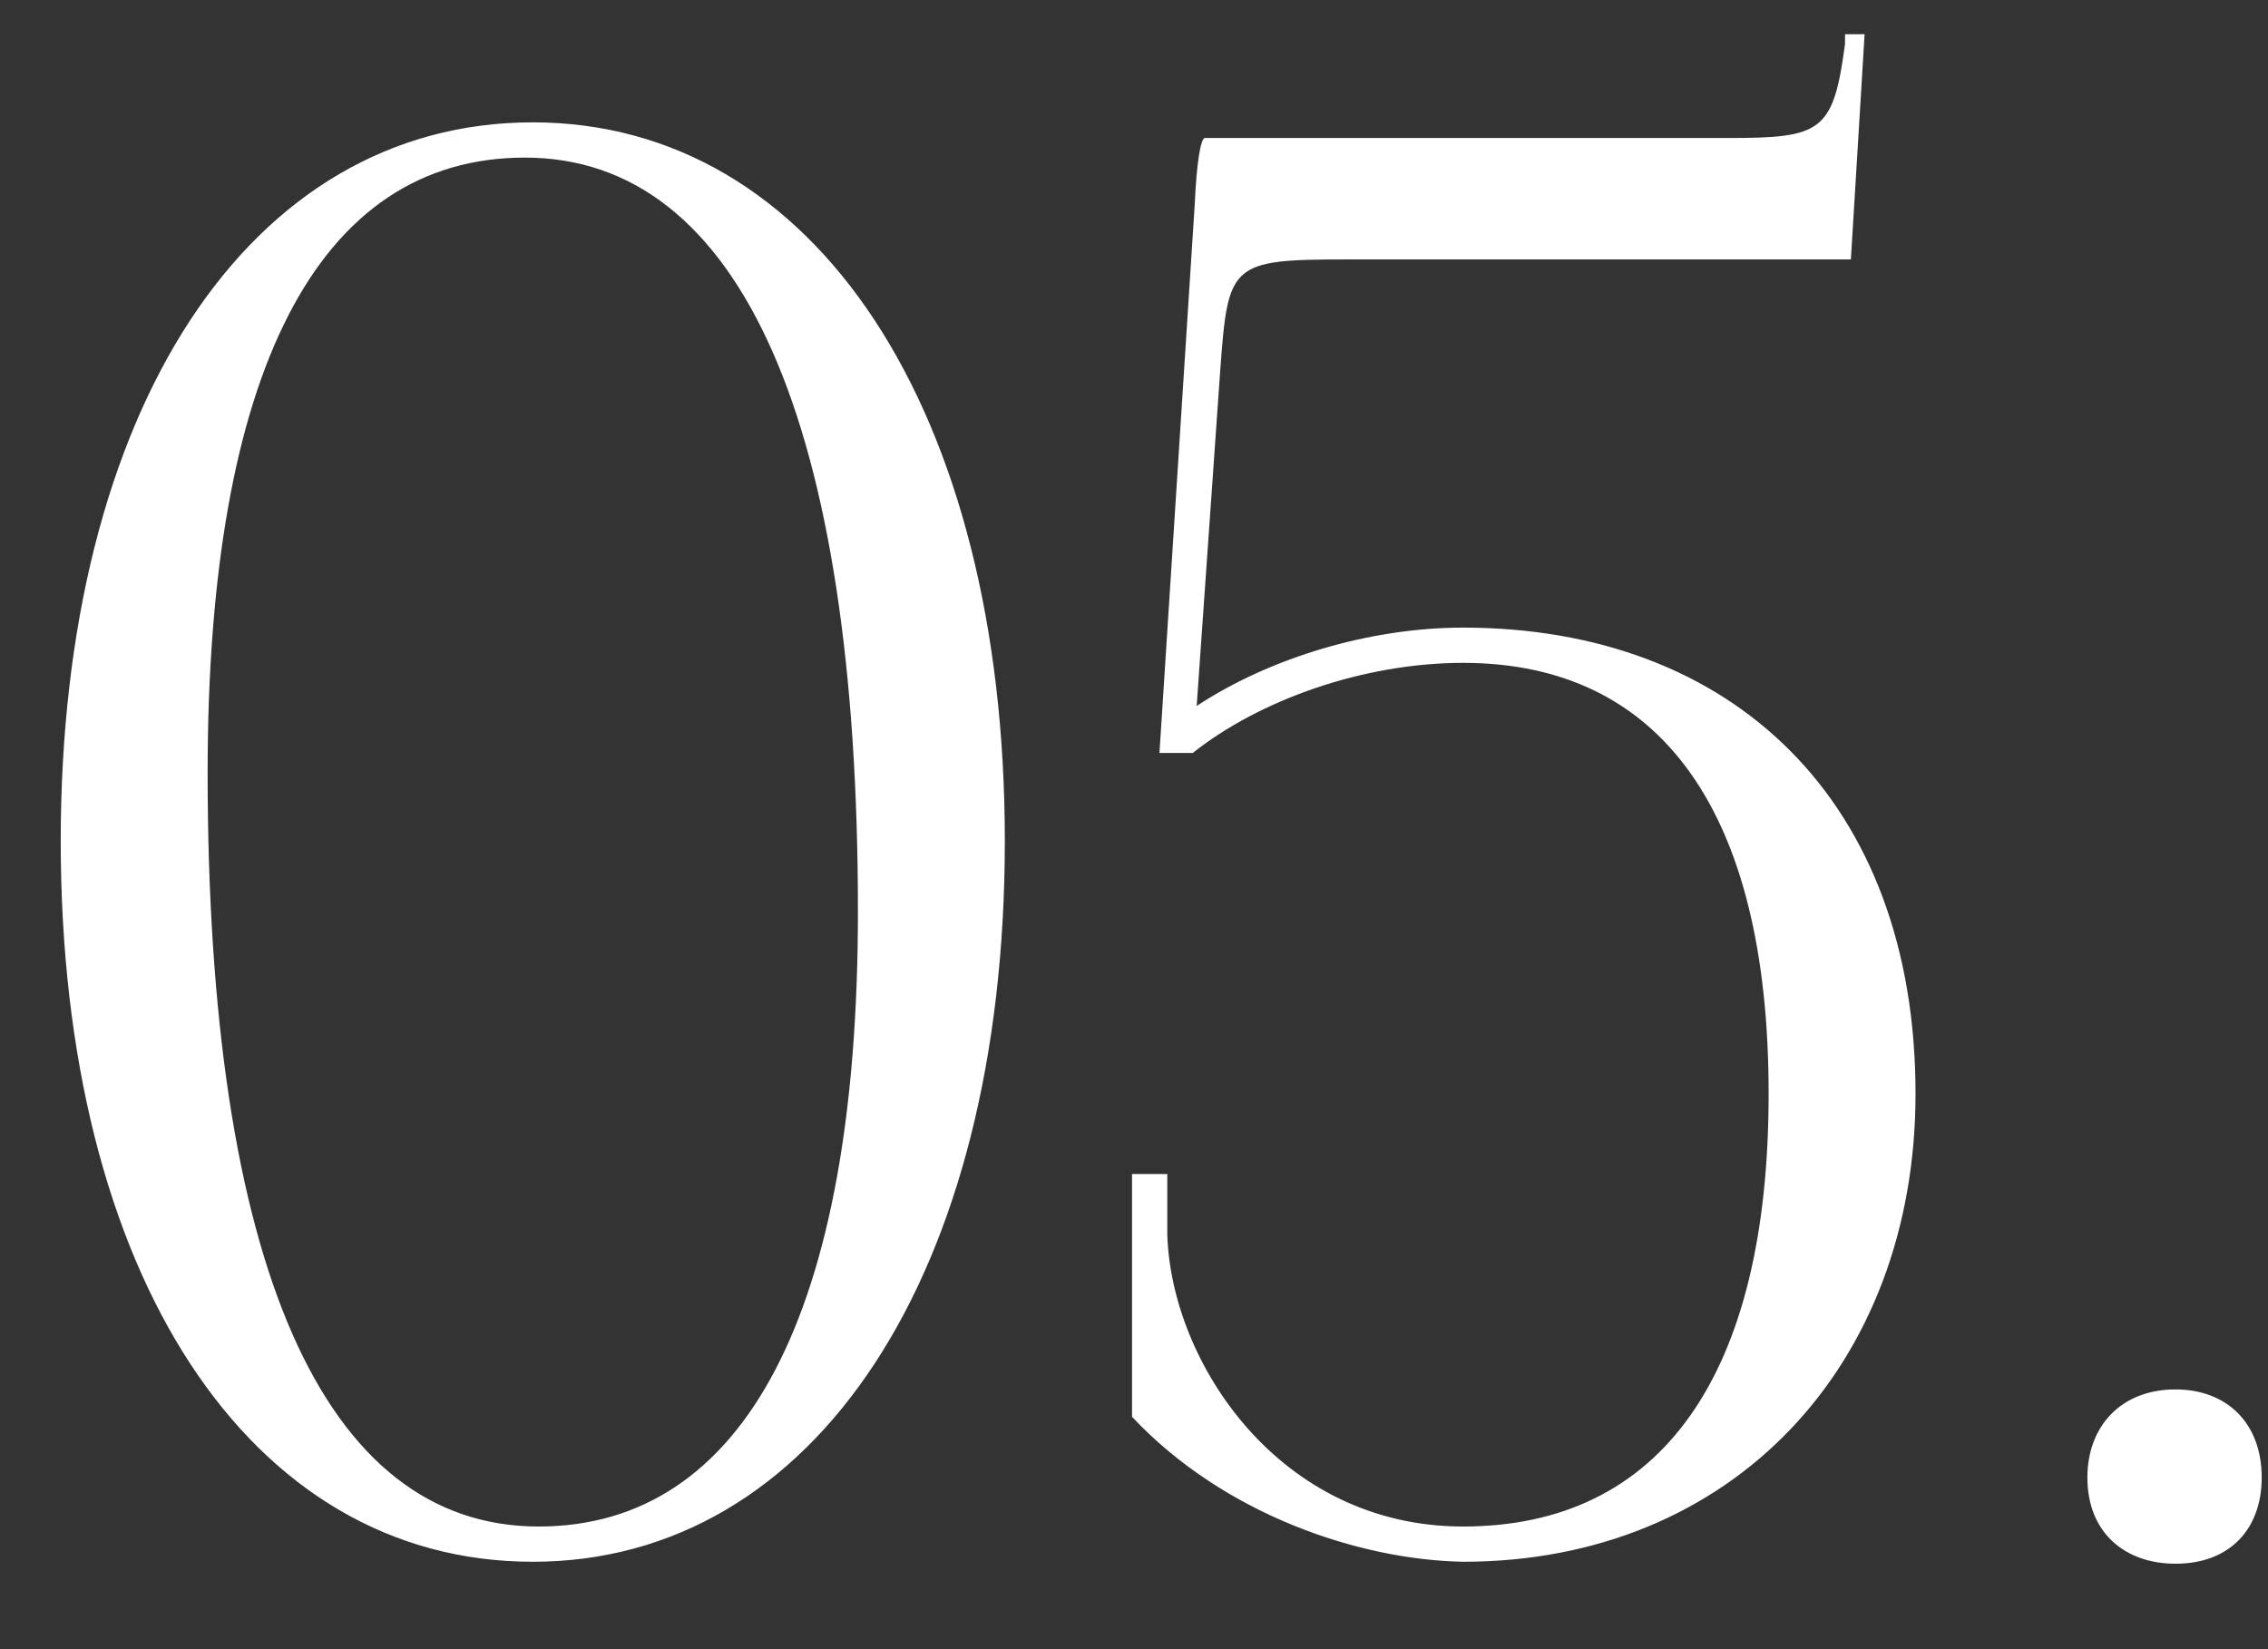 <?xml version="1.0" encoding="UTF-8"?> <svg xmlns="http://www.w3.org/2000/svg" width="22" height="16" viewBox="0 0 22 16" fill="none"><rect x="0" y="0" width="22" height="16" fill="#333333" stroke="none"/> <path d="M5.092 1.529C3.078 1.529 2.014 3.619 2.014 7.495C2.014 12.264 3.135 14.81 5.225 14.81C7.22 14.81 8.322 12.739 8.322 8.844C8.322 4.094 7.182 1.529 5.092 1.529ZM5.168 1.187C7.904 1.187 9.747 3.98 9.747 8.16C9.747 12.359 7.904 15.152 5.168 15.152C2.413 15.152 0.589 12.359 0.589 8.16C0.589 3.98 2.413 1.187 5.168 1.187ZM11.684 1.339H16.757C17.669 1.339 17.783 1.282 17.897 0.427V0.332H18.087L17.954 2.517H13.071C11.931 2.517 11.912 2.555 11.836 3.6L11.608 6.849C12.33 6.374 13.299 6.089 14.192 6.089C16.814 6.089 18.581 7.78 18.581 10.611C18.581 13.233 16.814 15.152 14.192 15.152C13.185 15.133 11.874 14.696 10.981 13.746V11.39H11.323V11.979C11.361 13.214 12.406 14.81 14.192 14.81C16.111 14.81 17.156 13.347 17.156 10.611C17.156 7.875 16.111 6.431 14.192 6.431C13.223 6.431 12.216 6.792 11.57 7.305H11.247L11.589 1.985C11.608 1.567 11.646 1.358 11.684 1.339ZM21.103 13.48C21.597 13.48 21.939 13.803 21.939 14.335C21.939 14.829 21.635 15.171 21.103 15.171C20.609 15.171 20.248 14.867 20.248 14.335C20.248 13.841 20.571 13.48 21.103 13.48Z" fill="white"></path> </svg> 